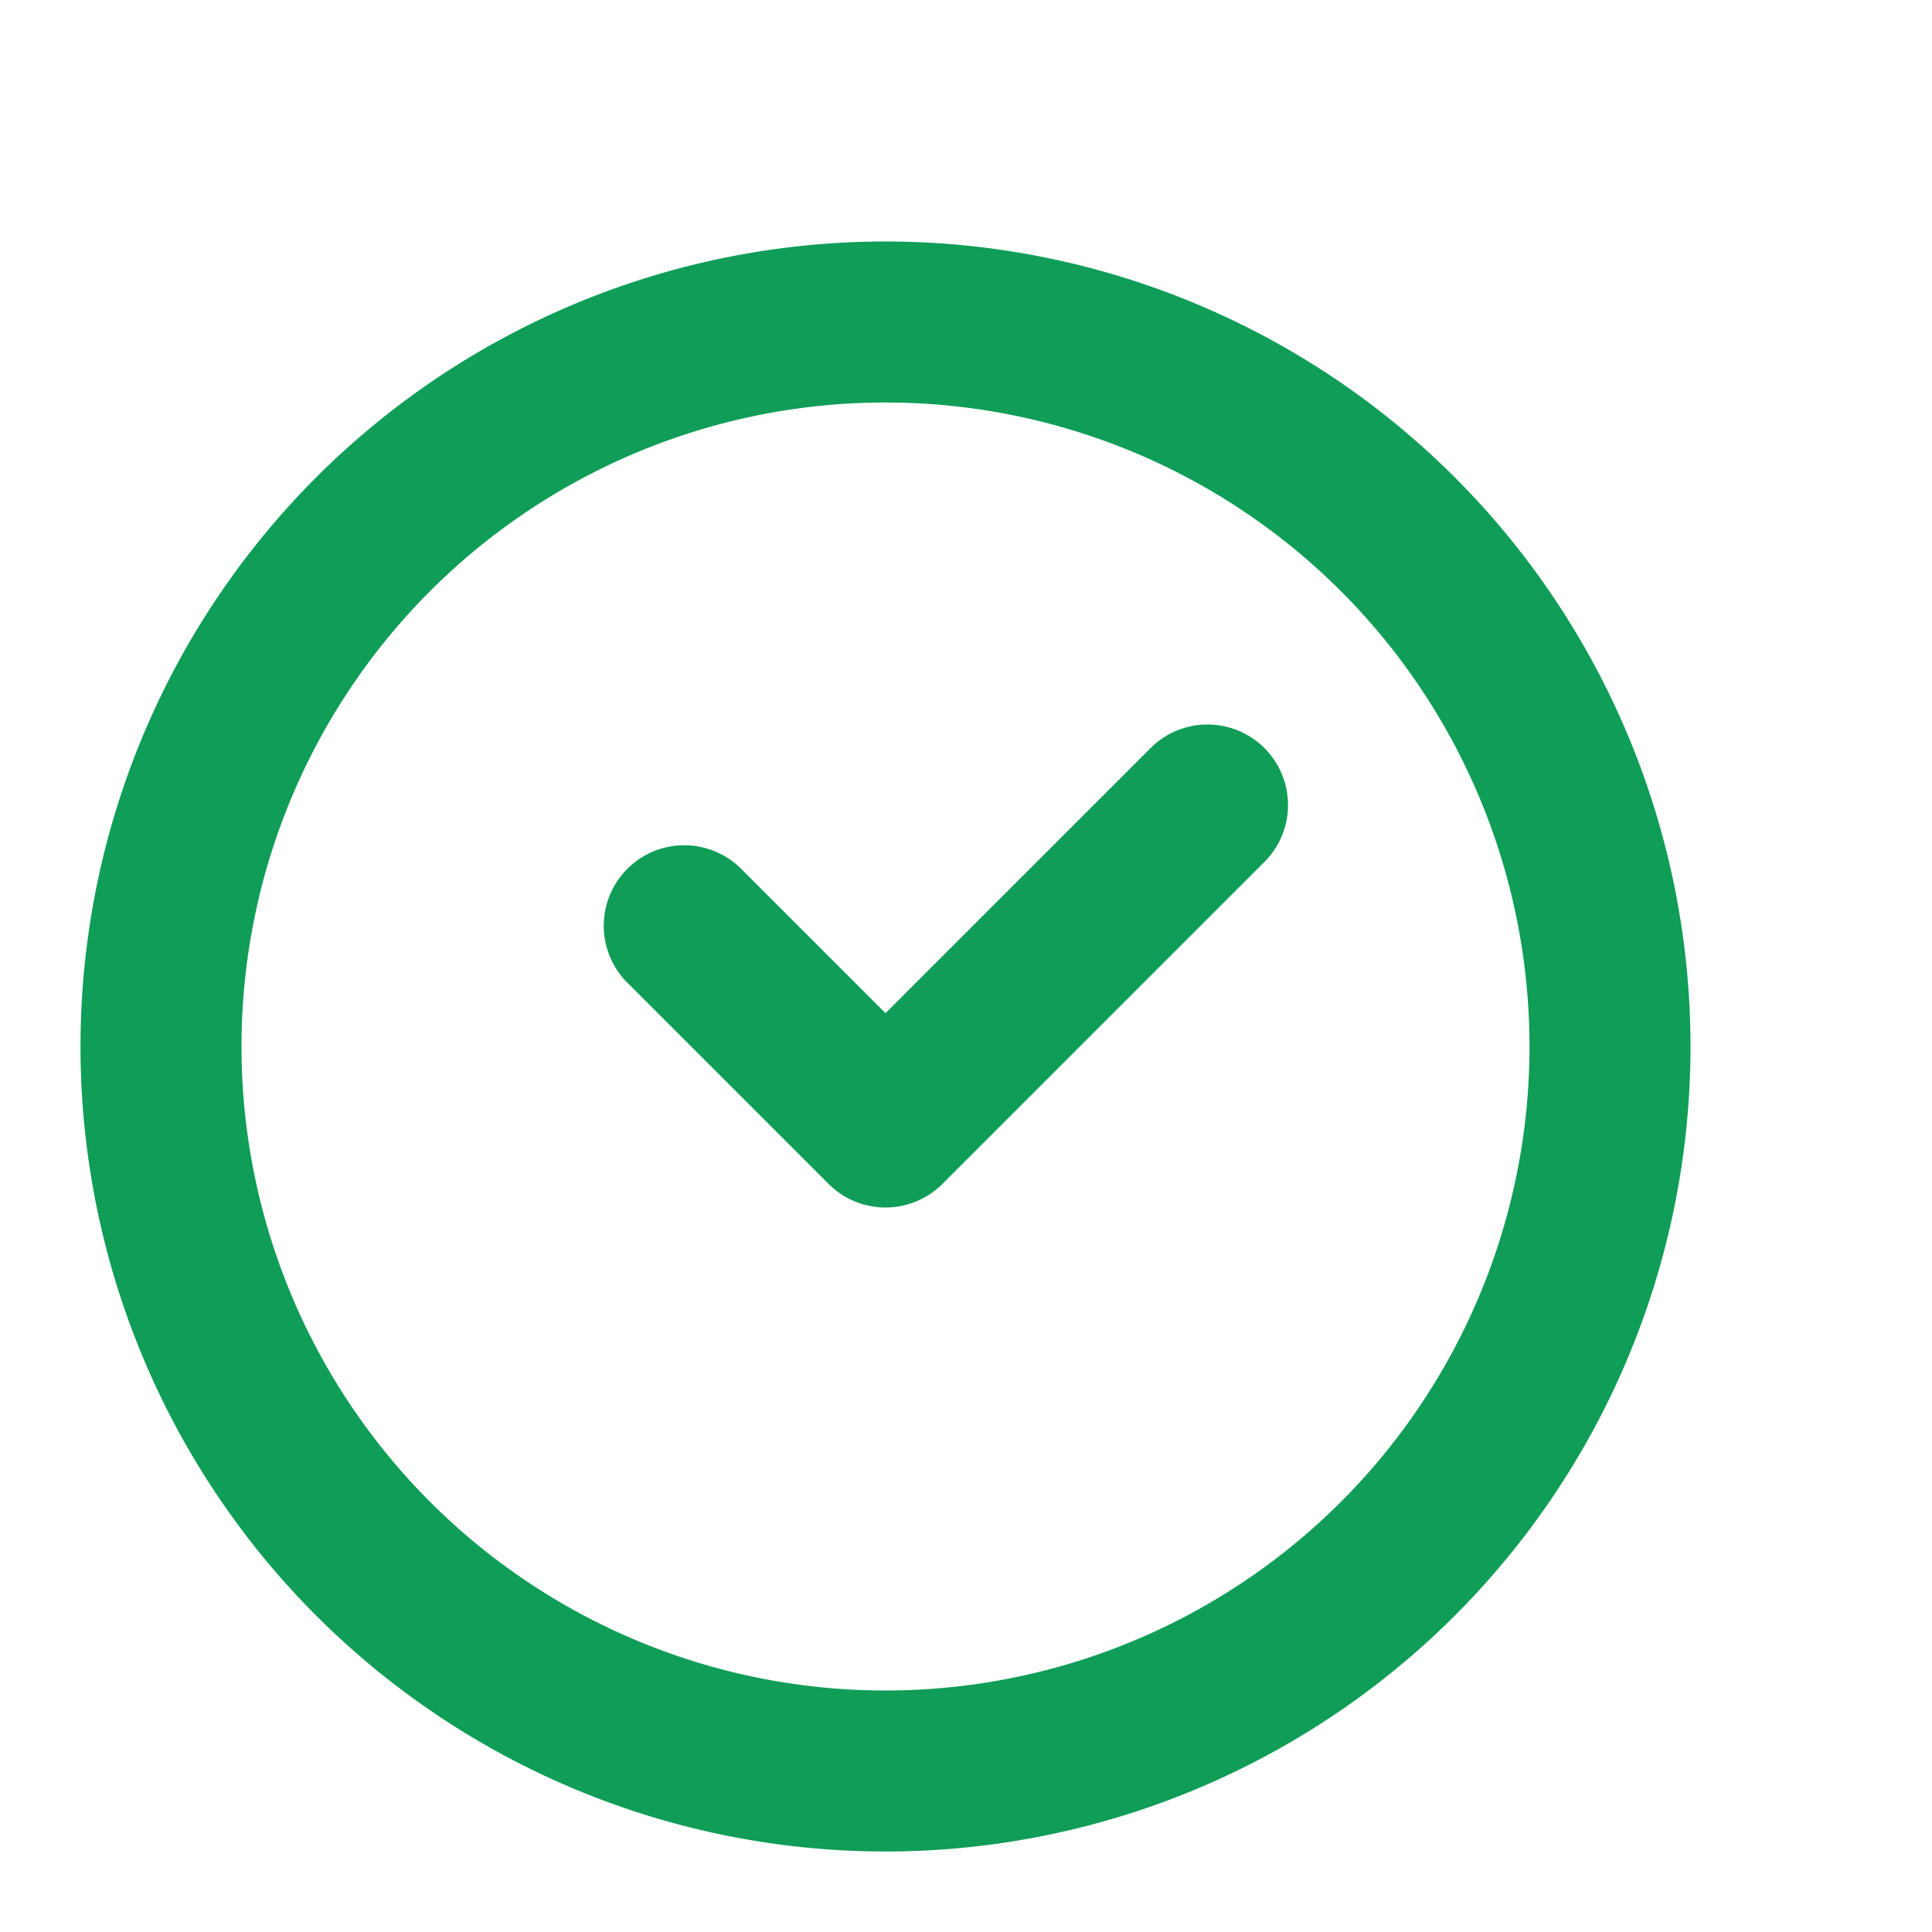 <svg
  class="w-6 h-6"
  aria-hidden="true"
  xmlns="http://www.w3.org/2000/svg"
  width="24"
  height="24"
  fill="none"
  viewBox="0 0 24 24"
>
  <path
    stroke="#0f9d58"
    stroke-linecap="round"
    stroke-linejoin="round"
    stroke-width="2"
    d="M8.5 11.5L11 14l4-4M20 13a9 9 0 1 1-18 0 9 9 0 0 1 18 0Z"
  />
</svg>
